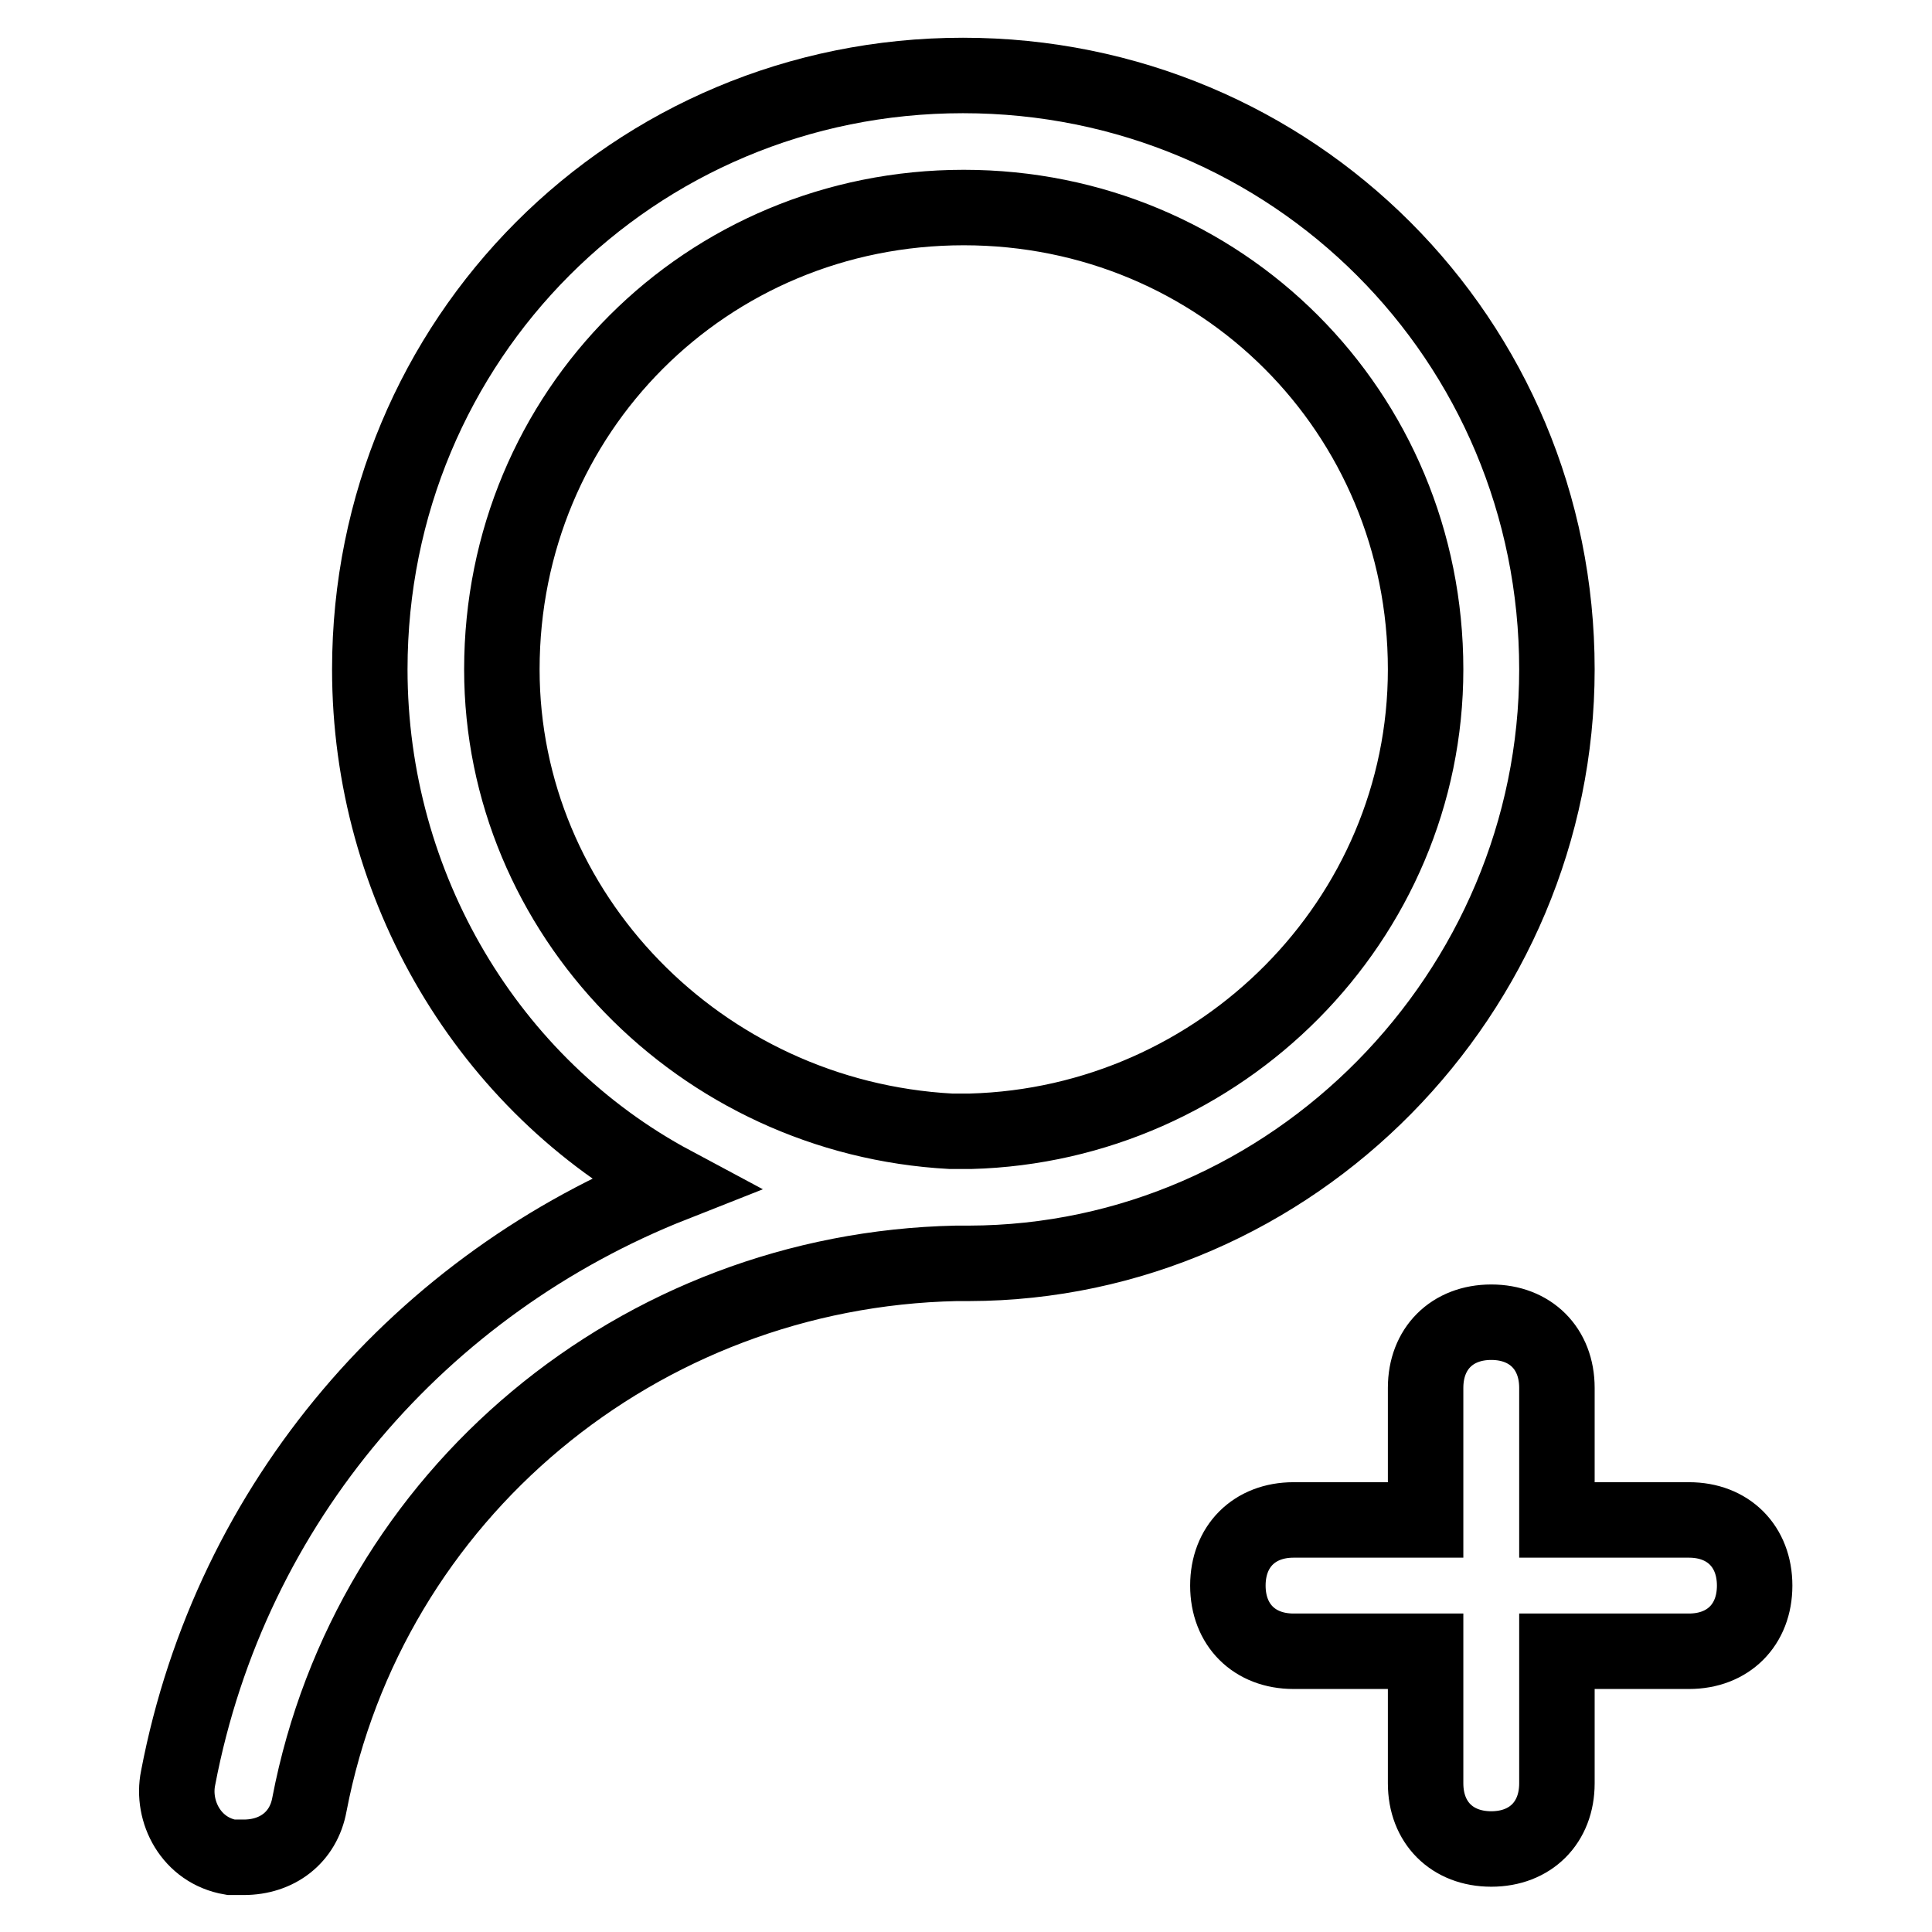 <?xml version="1.0" encoding="utf-8"?>
<!-- Svg Vector Icons : http://www.onlinewebfonts.com/icon -->
<!DOCTYPE svg PUBLIC "-//W3C//DTD SVG 1.1//EN" "http://www.w3.org/Graphics/SVG/1.1/DTD/svg11.dtd">
<svg version="1.1" xmlns="http://www.w3.org/2000/svg" xmlns:xlink="http://www.w3.org/1999/xlink" x="0px" y="0px" viewBox="0 0 256 256" enable-background="new 0 0 256 256" xml:space="preserve">
<g> <path stroke-width="10" fill-opacity="0" stroke="#000000"  d="M206.3,88.7c0-43.7-35-78.7-78.7-78.7C83.9,10,49,45,49,88.7c0,28.8,15.7,55.1,40.2,68.2 c-33.2,13.1-58.6,42-65.6,78.7c-0.9,4.4,1.7,9.6,7,10.5h1.7c4.4,0,7.9-2.6,8.7-7c7.9-41.1,43.7-70.8,85.7-71.7h1.7 C171.3,167.3,206.3,131.5,206.3,88.7z M66.5,88.7c0-34.1,27.1-61.2,61.2-61.2c34.1,0,61.2,27.1,61.2,61.2 c0,33.2-27.1,60.3-60.3,61.2h-2.6C92.7,148.1,66.5,121,66.5,88.7z M223.8,201.4h-17.5v-17.5c0-5.2-3.5-8.7-8.7-8.7 s-8.7,3.5-8.7,8.7v17.5h-17.5c-5.2,0-8.7,3.5-8.7,8.7c0,5.2,3.5,8.7,8.7,8.7h17.5v17.5c0,5.2,3.5,8.7,8.7,8.7s8.7-3.5,8.7-8.7 v-17.5h17.5c5.2,0,8.7-3.5,8.7-8.7C232.5,204.9,229,201.4,223.8,201.4z"/></g>
</svg>